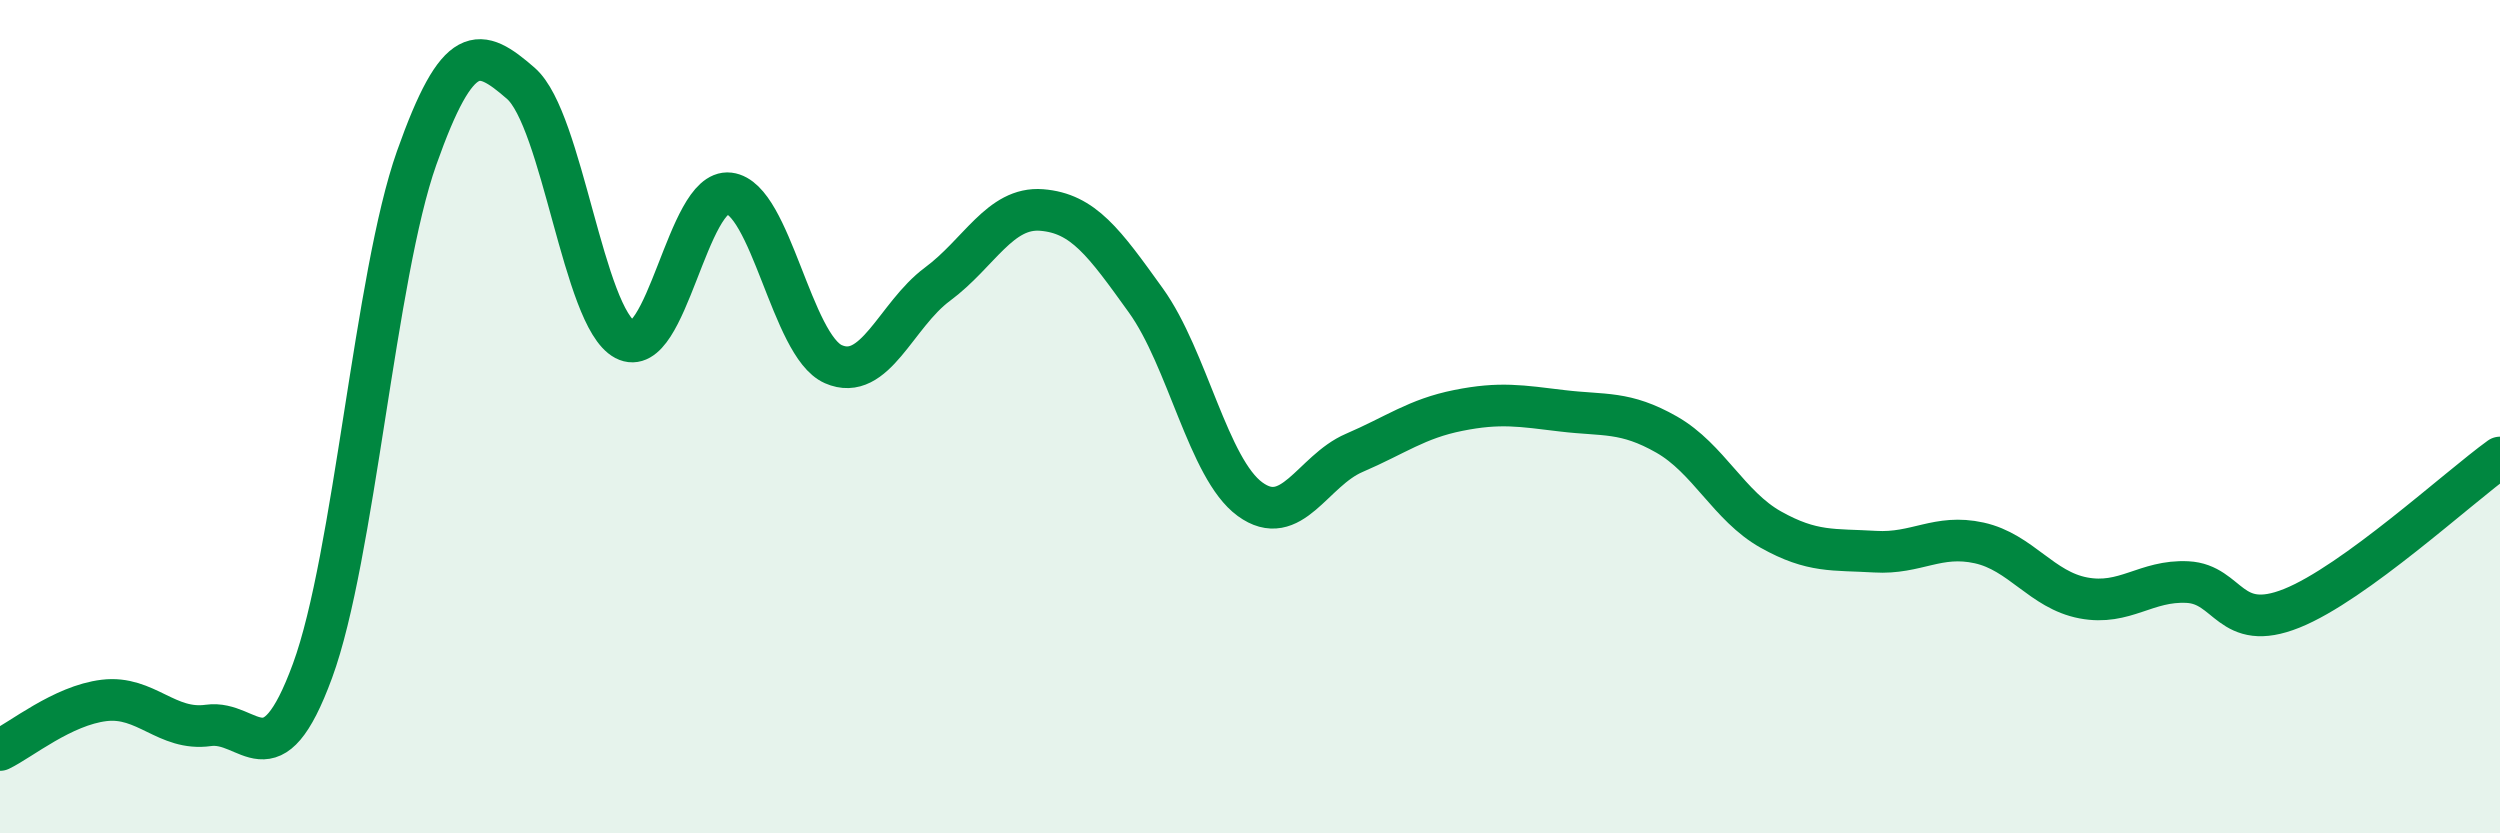 
    <svg width="60" height="20" viewBox="0 0 60 20" xmlns="http://www.w3.org/2000/svg">
      <path
        d="M 0,18 C 0.5,17.76 1.5,16.93 2.5,16.81 C 3.5,16.69 4,17.55 5,17.41 C 6,17.27 6.5,18.82 7.5,16.1 C 8.5,13.38 9,6.61 10,3.79 C 11,0.97 11.5,1.13 12.5,2 C 13.5,2.87 14,7.62 15,8.15 C 16,8.68 16.5,4.52 17.5,4.64 C 18.5,4.76 19,8.3 20,8.74 C 21,9.18 21.5,7.56 22.5,6.82 C 23.5,6.08 24,4.96 25,5.04 C 26,5.12 26.5,5.82 27.5,7.21 C 28.5,8.6 29,11.25 30,11.98 C 31,12.71 31.5,11.3 32.5,10.87 C 33.5,10.44 34,10.05 35,9.85 C 36,9.65 36.5,9.74 37.5,9.86 C 38.5,9.98 39,9.86 40,10.43 C 41,11 41.5,12.15 42.5,12.71 C 43.5,13.27 44,13.18 45,13.24 C 46,13.3 46.5,12.81 47.5,13.03 C 48.5,13.25 49,14.16 50,14.35 C 51,14.54 51.5,13.92 52.5,13.97 C 53.5,14.02 53.5,15.2 55,14.6 C 56.5,14 59,11.7 60,10.98L60 20L0 20Z"
        fill="#008740"
        opacity="0.1"
        stroke-linecap="round"
        stroke-linejoin="round"
      />
      <path
        d="M 0,18 C 0.5,17.76 1.5,16.93 2.5,16.81 C 3.5,16.69 4,17.55 5,17.41 C 6,17.27 6.5,18.82 7.5,16.1 C 8.5,13.38 9,6.61 10,3.79 C 11,0.97 11.5,1.13 12.5,2 C 13.5,2.87 14,7.62 15,8.15 C 16,8.68 16.5,4.52 17.5,4.64 C 18.5,4.76 19,8.3 20,8.74 C 21,9.18 21.5,7.56 22.5,6.82 C 23.5,6.08 24,4.96 25,5.04 C 26,5.12 26.5,5.82 27.5,7.21 C 28.5,8.6 29,11.25 30,11.98 C 31,12.71 31.5,11.3 32.5,10.87 C 33.5,10.44 34,10.05 35,9.85 C 36,9.65 36.5,9.74 37.5,9.86 C 38.5,9.98 39,9.86 40,10.43 C 41,11 41.5,12.15 42.5,12.71 C 43.5,13.27 44,13.18 45,13.24 C 46,13.3 46.5,12.81 47.5,13.03 C 48.5,13.25 49,14.16 50,14.35 C 51,14.54 51.5,13.92 52.5,13.97 C 53.5,14.02 53.5,15.2 55,14.6 C 56.5,14 59,11.7 60,10.98"
        stroke="#008740"
        stroke-width="1"
        fill="none"
        stroke-linecap="round"
        stroke-linejoin="round"
      />
    </svg>
  